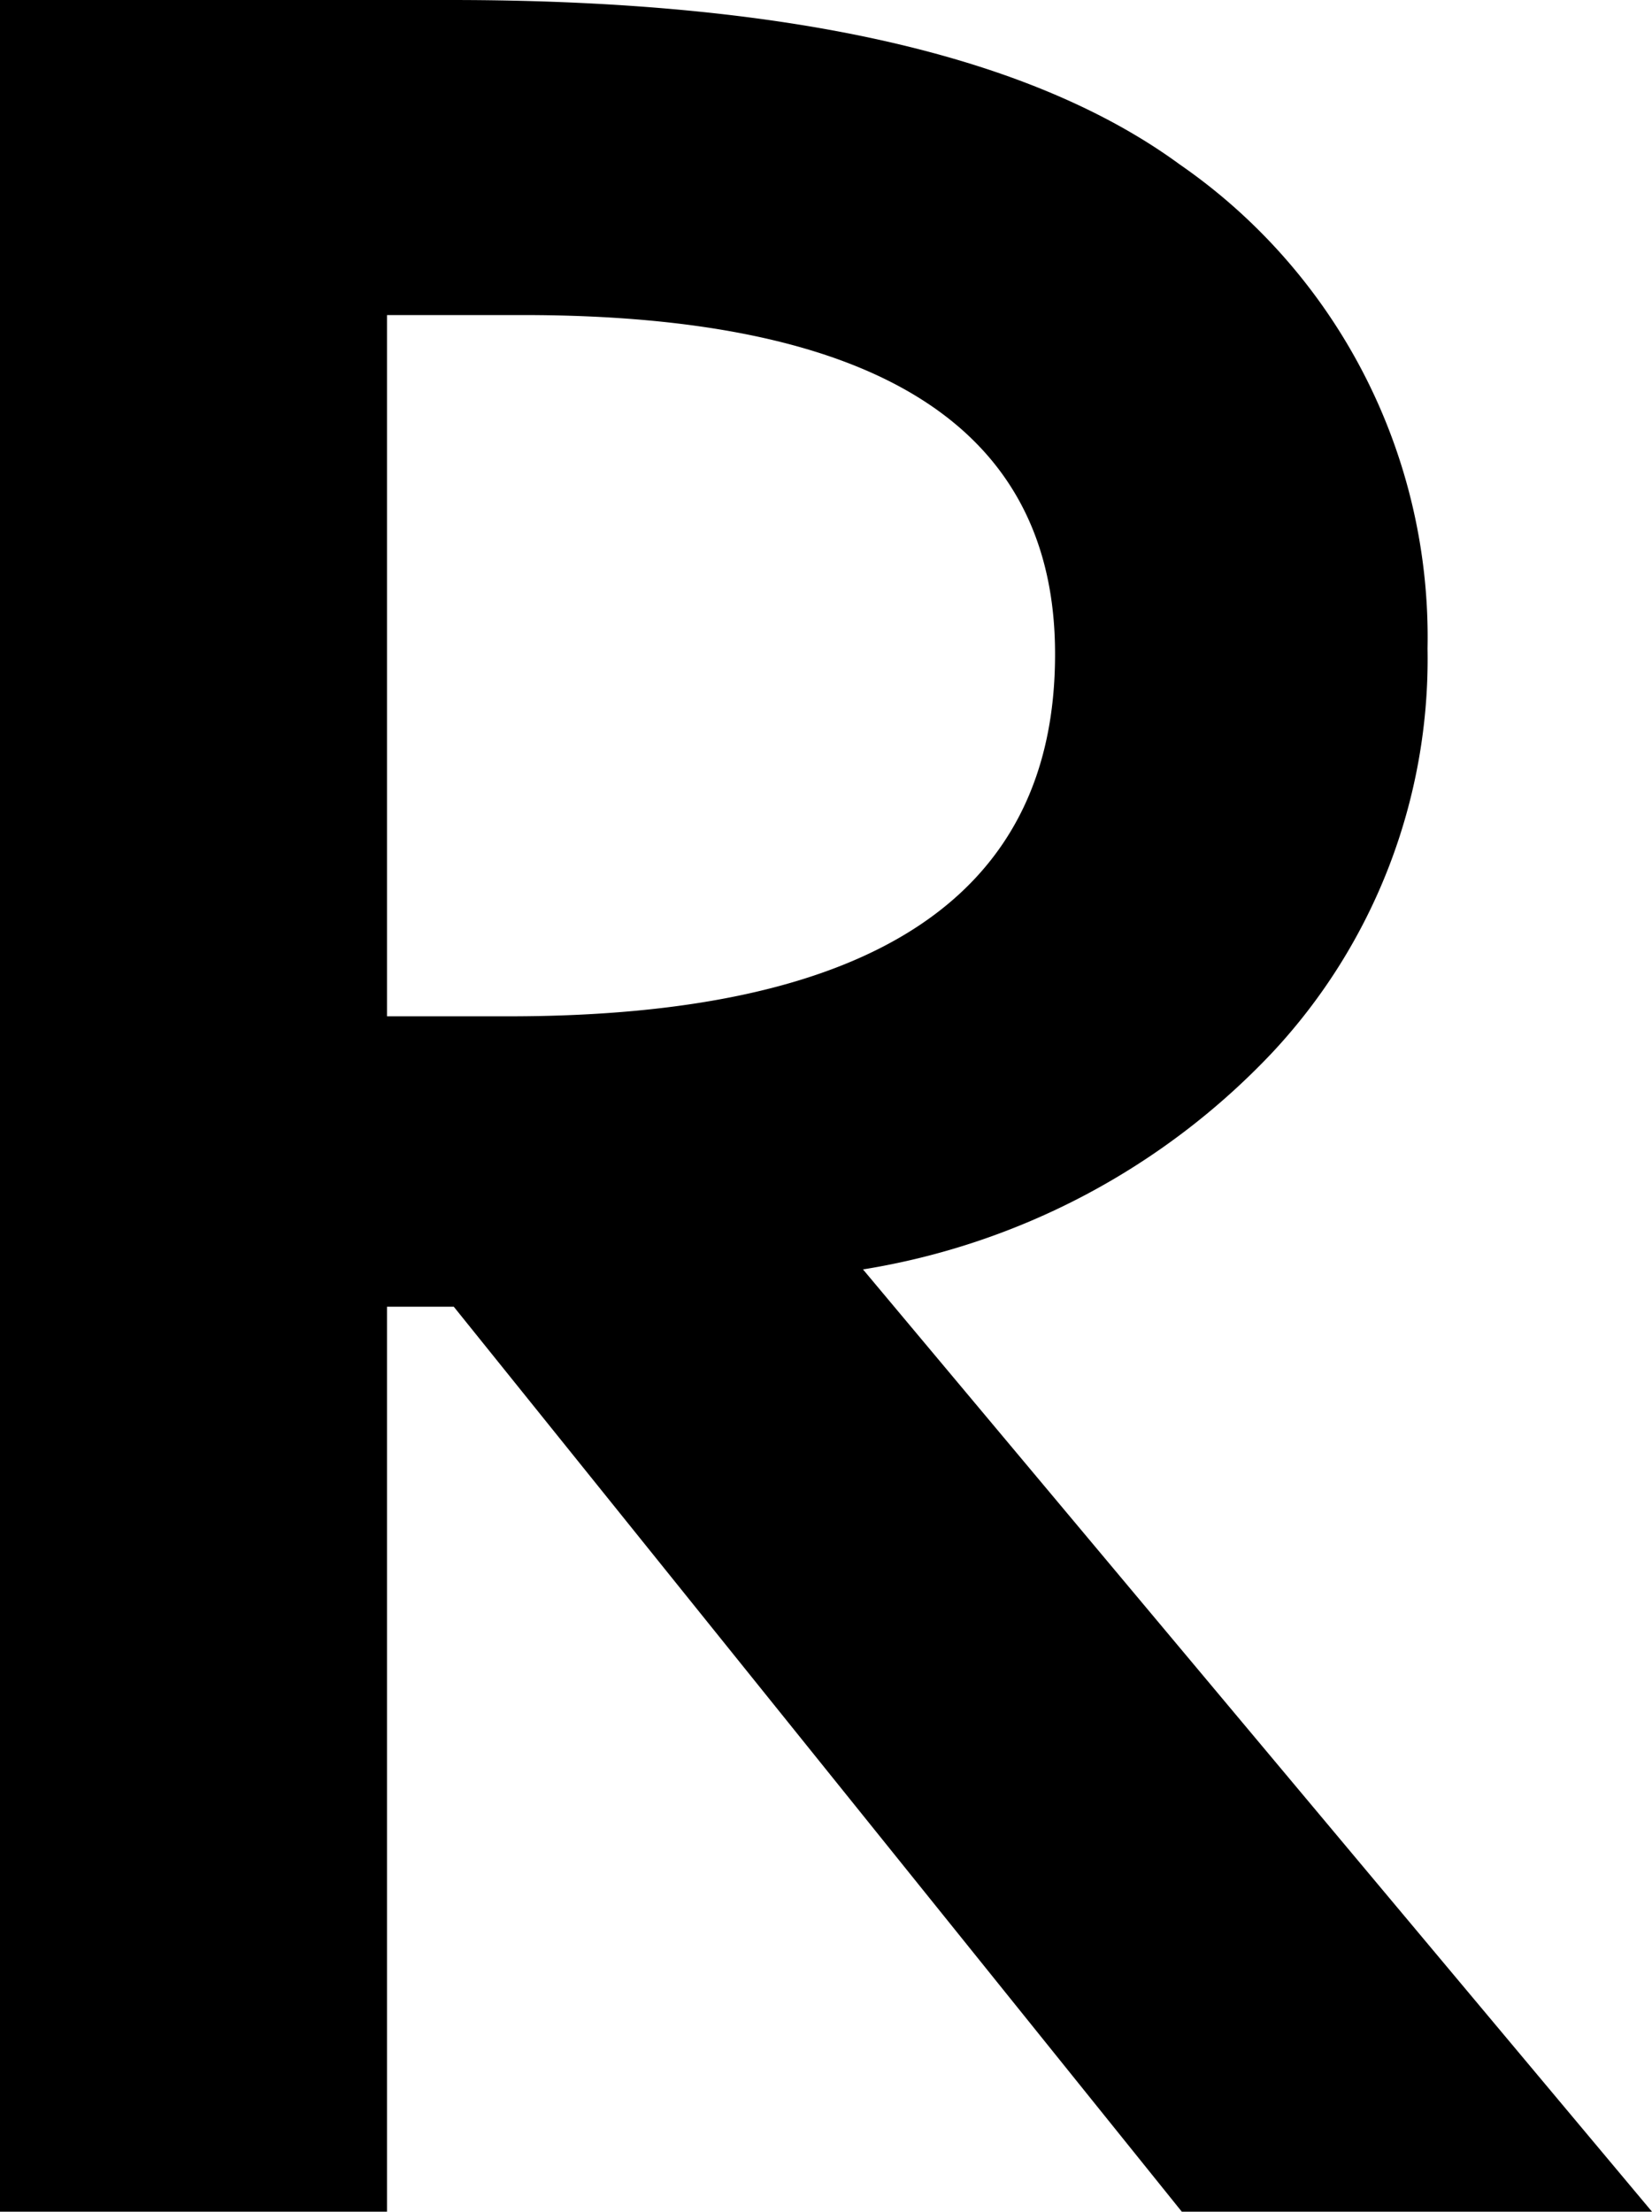 <svg xmlns="http://www.w3.org/2000/svg" viewBox="0 0 34.15 45.7"><path d="M17.84,26.23,34.15,45.7H24.43L9.38,27H8V45.7H0V0H9.31Q19.75,0,24.39,3.4a11.87,11.87,0,0,1,5.12,10,11.91,11.91,0,0,1-3.21,8.35A14.89,14.89,0,0,1,17.84,26.23ZM8,21h2.52q11.3,0,11.29-7.49,0-7-11-7H8Z"/></svg>